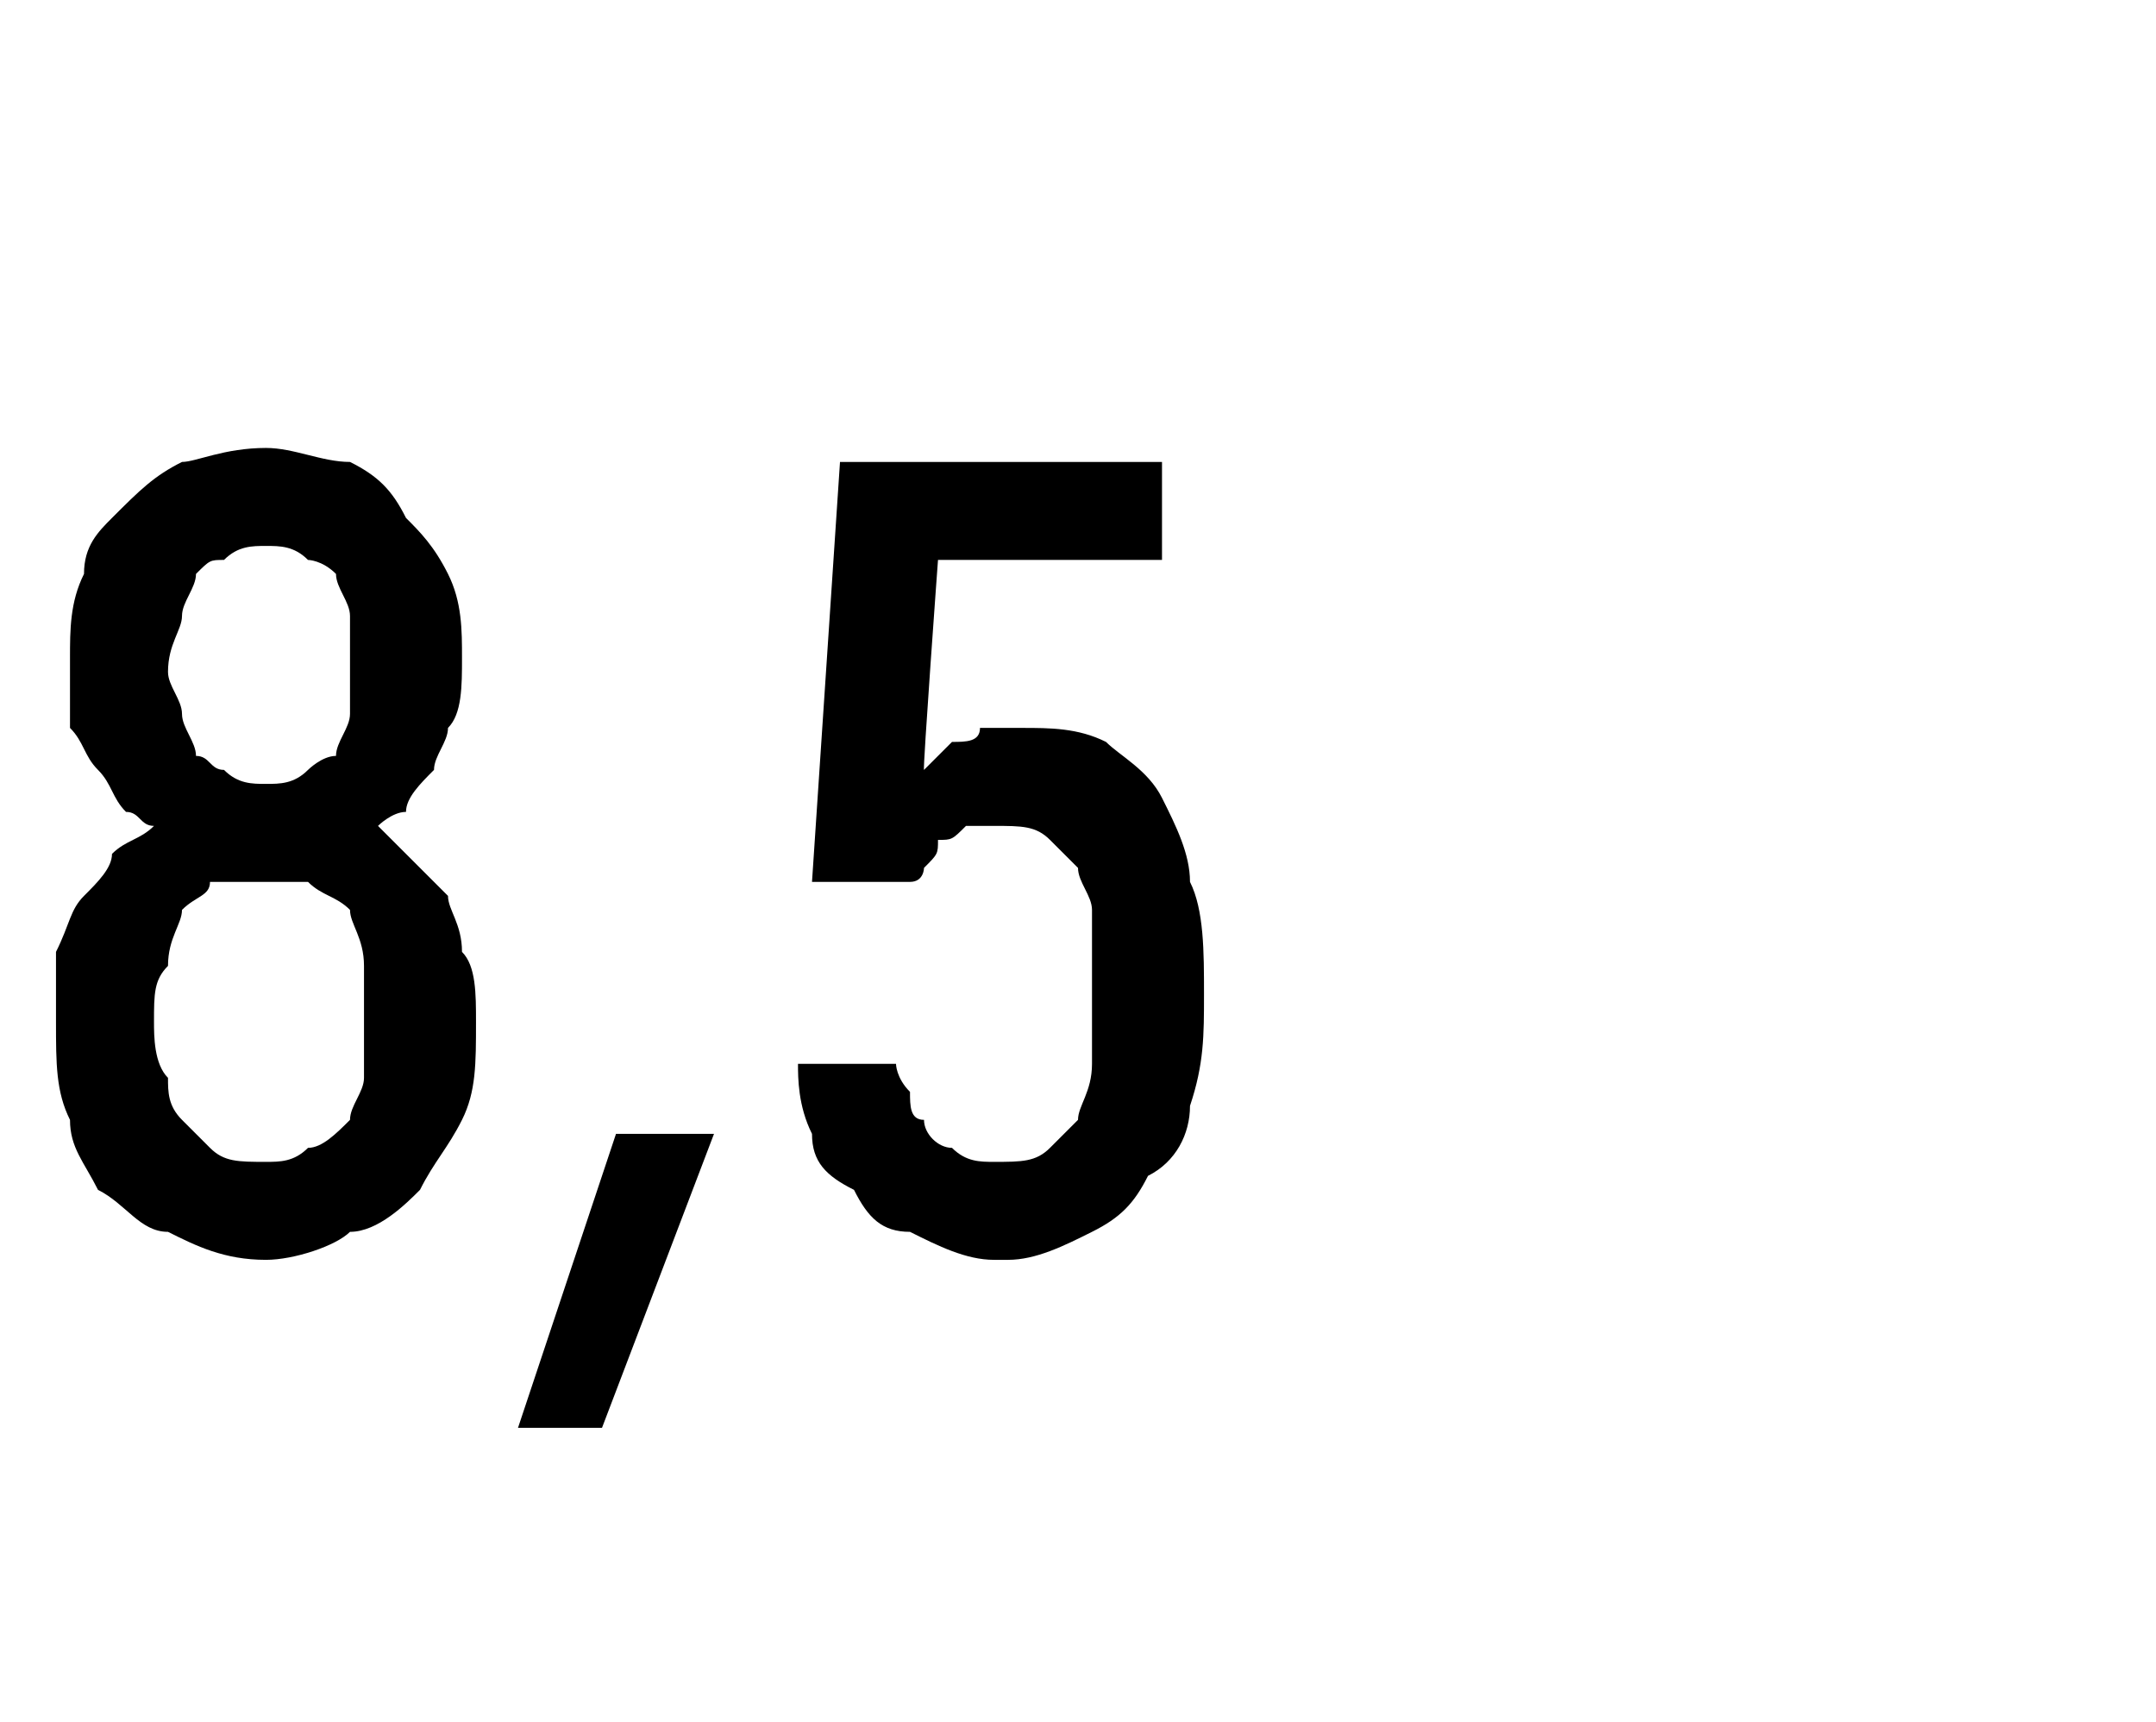 <?xml version="1.0" standalone="no"?>
<!DOCTYPE svg PUBLIC "-//W3C//DTD SVG 1.1//EN" "http://www.w3.org/Graphics/SVG/1.1/DTD/svg11.dtd">
<svg xmlns="http://www.w3.org/2000/svg" version="1.1" width="15.4px" height="12.3px" viewBox="0 -3 15.4 12.3" style="top:-3px">
  <desc>8,5</desc>
  <defs/>
  <g id="Polygon575000">
    <path d="M 1.9 6 C 1.9 6 1.9 6 1.9 6 C 2.1 6 2.4 5.9 2.5 5.8 C 2.7 5.8 2.9 5.6 3 5.5 C 3.1 5.3 3.2 5.2 3.3 5 C 3.4 4.8 3.4 4.6 3.4 4.3 C 3.4 4.1 3.4 3.9 3.3 3.8 C 3.3 3.6 3.2 3.5 3.2 3.4 C 3.1 3.3 3 3.2 2.9 3.1 C 2.8 3 2.8 3 2.7 2.9 C 2.7 2.9 2.8 2.8 2.9 2.8 C 2.9 2.7 3 2.6 3.1 2.5 C 3.1 2.4 3.2 2.3 3.2 2.2 C 3.3 2.1 3.3 1.9 3.3 1.7 C 3.3 1.5 3.3 1.3 3.2 1.1 C 3.1 0.9 3 0.8 2.9 0.7 C 2.8 0.5 2.7 0.4 2.5 0.3 C 2.3 0.3 2.1 0.2 1.9 0.2 C 1.9 0.2 1.9 0.2 1.9 0.2 C 1.6 0.2 1.4 0.3 1.3 0.3 C 1.1 0.4 1 0.5 0.8 0.7 C 0.7 0.8 0.6 0.9 0.6 1.1 C 0.5 1.3 0.5 1.5 0.5 1.7 C 0.5 1.9 0.5 2.1 0.5 2.2 C 0.6 2.3 0.6 2.4 0.7 2.5 C 0.8 2.6 0.8 2.7 0.9 2.8 C 1 2.8 1 2.9 1.1 2.9 C 1 3 0.9 3 0.8 3.1 C 0.8 3.2 0.7 3.3 0.6 3.4 C 0.5 3.5 0.5 3.6 0.4 3.8 C 0.4 3.9 0.4 4.1 0.4 4.3 C 0.4 4.6 0.4 4.8 0.5 5 C 0.5 5.2 0.6 5.3 0.7 5.5 C 0.9 5.6 1 5.8 1.2 5.8 C 1.4 5.9 1.6 6 1.9 6 Z M 1.9 5.3 C 1.9 5.3 1.9 5.3 1.9 5.3 C 1.7 5.3 1.6 5.3 1.5 5.2 C 1.5 5.2 1.4 5.1 1.3 5 C 1.2 4.9 1.2 4.8 1.2 4.7 C 1.1 4.6 1.1 4.4 1.1 4.3 C 1.1 4.1 1.1 4 1.2 3.9 C 1.2 3.7 1.3 3.6 1.3 3.5 C 1.4 3.4 1.5 3.4 1.5 3.3 C 1.6 3.3 1.7 3.3 1.9 3.3 C 1.9 3.3 1.9 3.3 1.9 3.3 C 2 3.3 2.1 3.3 2.2 3.3 C 2.3 3.4 2.4 3.4 2.5 3.5 C 2.5 3.6 2.6 3.7 2.6 3.9 C 2.6 4 2.6 4.1 2.6 4.3 C 2.6 4.4 2.6 4.6 2.6 4.7 C 2.6 4.8 2.5 4.9 2.5 5 C 2.4 5.1 2.3 5.2 2.2 5.2 C 2.1 5.3 2 5.3 1.9 5.3 Z M 1.9 2.6 C 1.9 2.6 1.9 2.6 1.9 2.6 C 1.8 2.6 1.7 2.6 1.6 2.5 C 1.5 2.5 1.5 2.4 1.4 2.4 C 1.4 2.3 1.3 2.2 1.3 2.1 C 1.3 2 1.2 1.9 1.2 1.8 C 1.2 1.6 1.3 1.5 1.3 1.4 C 1.3 1.3 1.4 1.2 1.4 1.1 C 1.5 1 1.5 1 1.6 1 C 1.7 0.9 1.8 0.9 1.9 0.9 C 1.9 0.9 1.9 0.9 1.9 0.9 C 2 0.9 2.1 0.9 2.2 1 C 2.2 1 2.3 1 2.4 1.1 C 2.4 1.2 2.5 1.3 2.5 1.4 C 2.5 1.5 2.5 1.6 2.5 1.8 C 2.5 1.9 2.5 2 2.5 2.1 C 2.5 2.2 2.4 2.3 2.4 2.4 C 2.3 2.4 2.2 2.5 2.2 2.5 C 2.1 2.6 2 2.6 1.9 2.6 Z M 3.7 7.2 L 4.3 7.2 L 5.1 5.1 L 4.4 5.1 L 3.7 7.2 Z M 7.1 6 C 7.1 6 7.2 6 7.2 6 C 7.4 6 7.6 5.9 7.8 5.8 C 8 5.7 8.1 5.6 8.2 5.4 C 8.4 5.3 8.5 5.1 8.5 4.9 C 8.6 4.6 8.6 4.4 8.6 4.1 C 8.6 3.8 8.6 3.5 8.5 3.3 C 8.5 3.1 8.4 2.9 8.3 2.7 C 8.2 2.5 8 2.4 7.9 2.3 C 7.7 2.2 7.5 2.2 7.3 2.2 C 7.3 2.2 7.3 2.2 7.3 2.2 C 7.2 2.2 7.1 2.2 7 2.2 C 7 2.3 6.9 2.3 6.8 2.3 C 6.8 2.3 6.7 2.4 6.7 2.4 C 6.7 2.4 6.6 2.5 6.6 2.5 C 6.59 2.5 6.7 1 6.7 1 L 8.3 1 L 8.3 0.3 L 6 0.3 L 5.8 3.3 C 5.8 3.3 6.54 3.3 6.5 3.3 C 6.6 3.3 6.6 3.2 6.6 3.2 C 6.7 3.1 6.7 3.1 6.7 3 C 6.8 3 6.8 3 6.9 2.9 C 7 2.9 7 2.9 7.1 2.9 C 7.1 2.9 7.1 2.9 7.1 2.9 C 7.3 2.9 7.4 2.9 7.5 3 C 7.5 3 7.6 3.1 7.7 3.2 C 7.7 3.3 7.8 3.4 7.8 3.5 C 7.8 3.7 7.8 3.9 7.8 4.1 C 7.8 4.3 7.8 4.5 7.8 4.6 C 7.8 4.8 7.7 4.9 7.7 5 C 7.6 5.1 7.5 5.2 7.5 5.2 C 7.4 5.3 7.3 5.3 7.1 5.3 C 7.1 5.3 7.1 5.3 7.1 5.3 C 7 5.3 6.9 5.3 6.8 5.2 C 6.7 5.2 6.6 5.1 6.6 5 C 6.5 5 6.5 4.9 6.5 4.8 C 6.4 4.7 6.4 4.6 6.4 4.6 C 6.4 4.6 5.7 4.6 5.7 4.6 C 5.7 4.7 5.7 4.9 5.8 5.1 C 5.8 5.3 5.9 5.4 6.1 5.5 C 6.2 5.7 6.3 5.8 6.5 5.8 C 6.7 5.9 6.9 6 7.1 6 Z " stroke="none" fill="#000"/>
  </g>
</svg>
